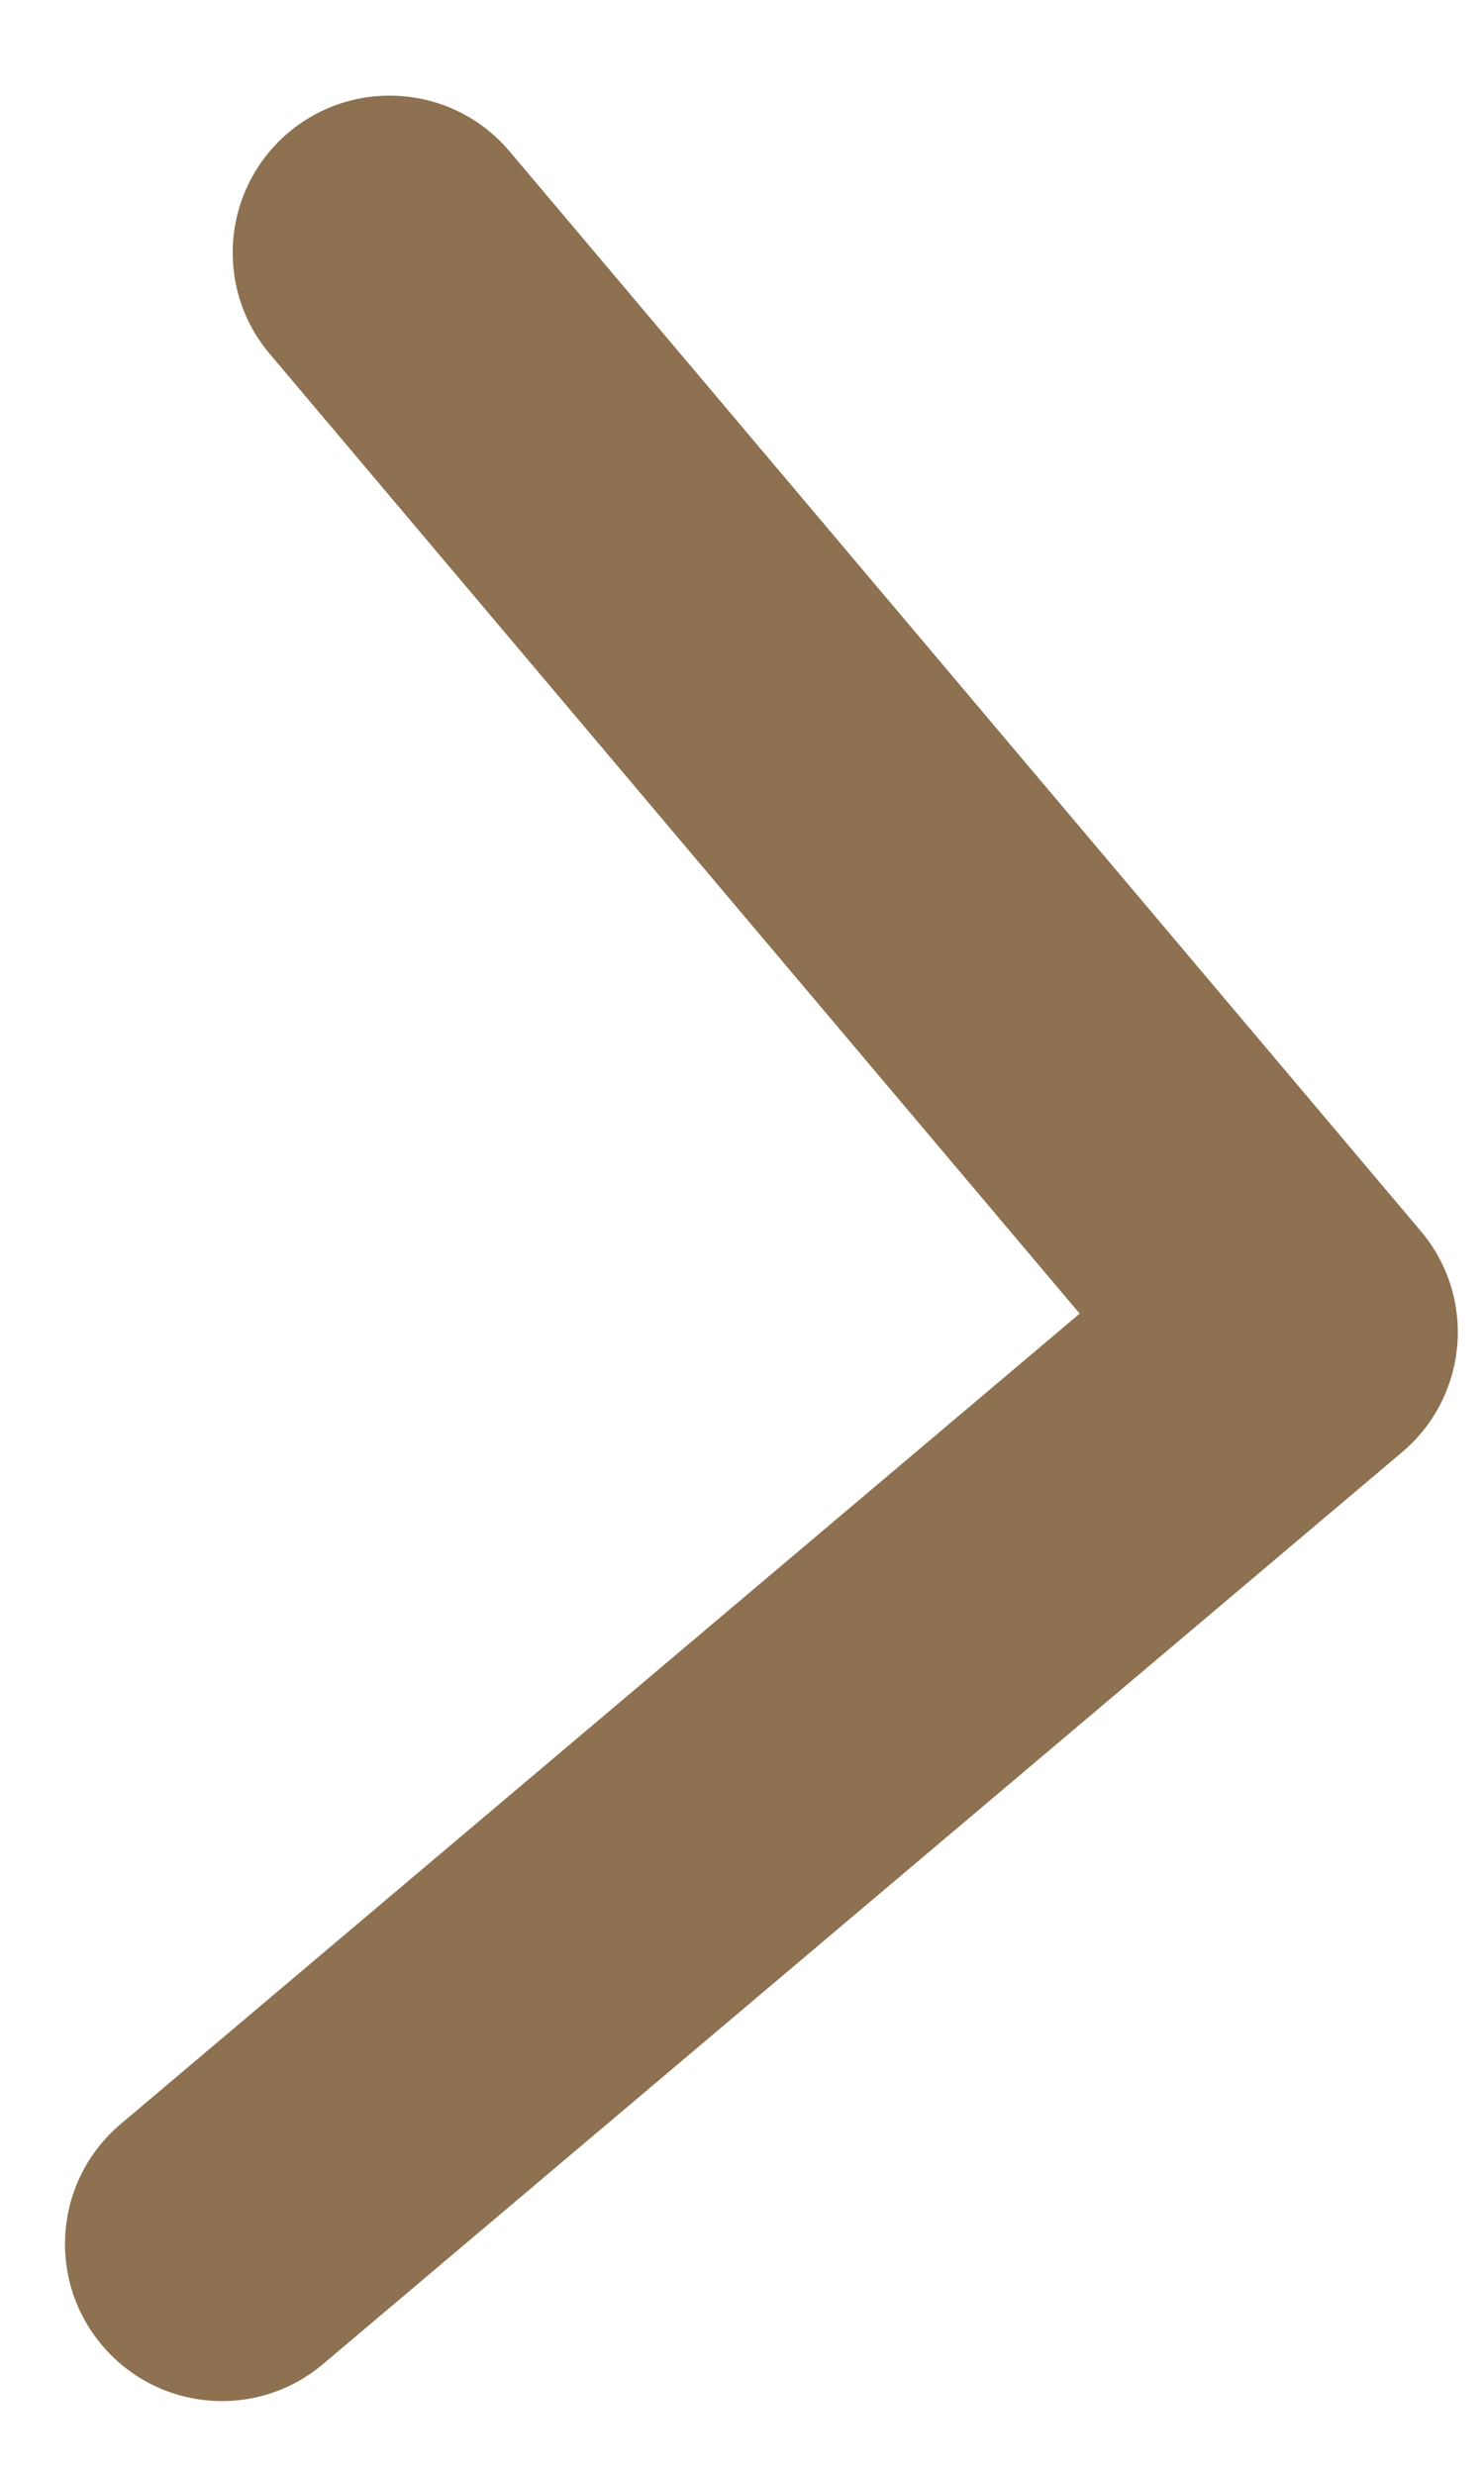 <?xml version="1.0" encoding="UTF-8"?> <svg xmlns="http://www.w3.org/2000/svg" width="9" height="15" viewBox="0 0 9 15" fill="none"> <path d="M8.196 8.438C8.397 8.269 8.422 7.969 8.253 7.768L5.49 4.496C5.32 4.295 5.02 4.27 4.819 4.44C4.618 4.609 4.593 4.909 4.763 5.11L7.219 8.018L4.311 10.475C4.11 10.644 4.085 10.944 4.254 11.145C4.424 11.346 4.724 11.371 4.925 11.202L8.196 8.438ZM7.071 8.484C7.333 8.506 7.563 8.311 7.585 8.049C7.607 7.787 7.413 7.557 7.151 7.535L7.071 8.484ZM7.818 7.591C7.556 7.569 7.326 7.764 7.304 8.026C7.282 8.287 7.476 8.518 7.738 8.54L7.818 7.591ZM6.96 8.474L7.071 8.484L7.151 7.535L7.04 7.526L6.96 8.474ZM7.738 8.54L7.849 8.549L7.929 7.601L7.818 7.591L7.738 8.54ZM8.503 8.802C8.905 8.463 8.956 7.862 8.616 7.461L3.09 0.917C2.751 0.516 2.151 0.465 1.749 0.804C1.347 1.144 1.297 1.744 1.636 2.145L6.548 7.962L0.732 12.874C0.33 13.213 0.28 13.814 0.619 14.215C0.958 14.617 1.558 14.668 1.96 14.328L8.503 8.802ZM7.031 8.958C7.555 9.002 8.015 8.613 8.059 8.089C8.104 7.566 7.715 7.105 7.191 7.061L7.031 8.958ZM7.858 7.117C7.334 7.073 6.874 7.462 6.83 7.986C6.786 8.509 7.175 8.97 7.698 9.014L7.858 7.117ZM6.92 8.948L7.031 8.958L7.191 7.061L7.08 7.052L6.92 8.948ZM7.698 9.014L7.809 9.023L7.969 7.127L7.858 7.117L7.698 9.014Z" fill="#8D7150"></path> </svg> 